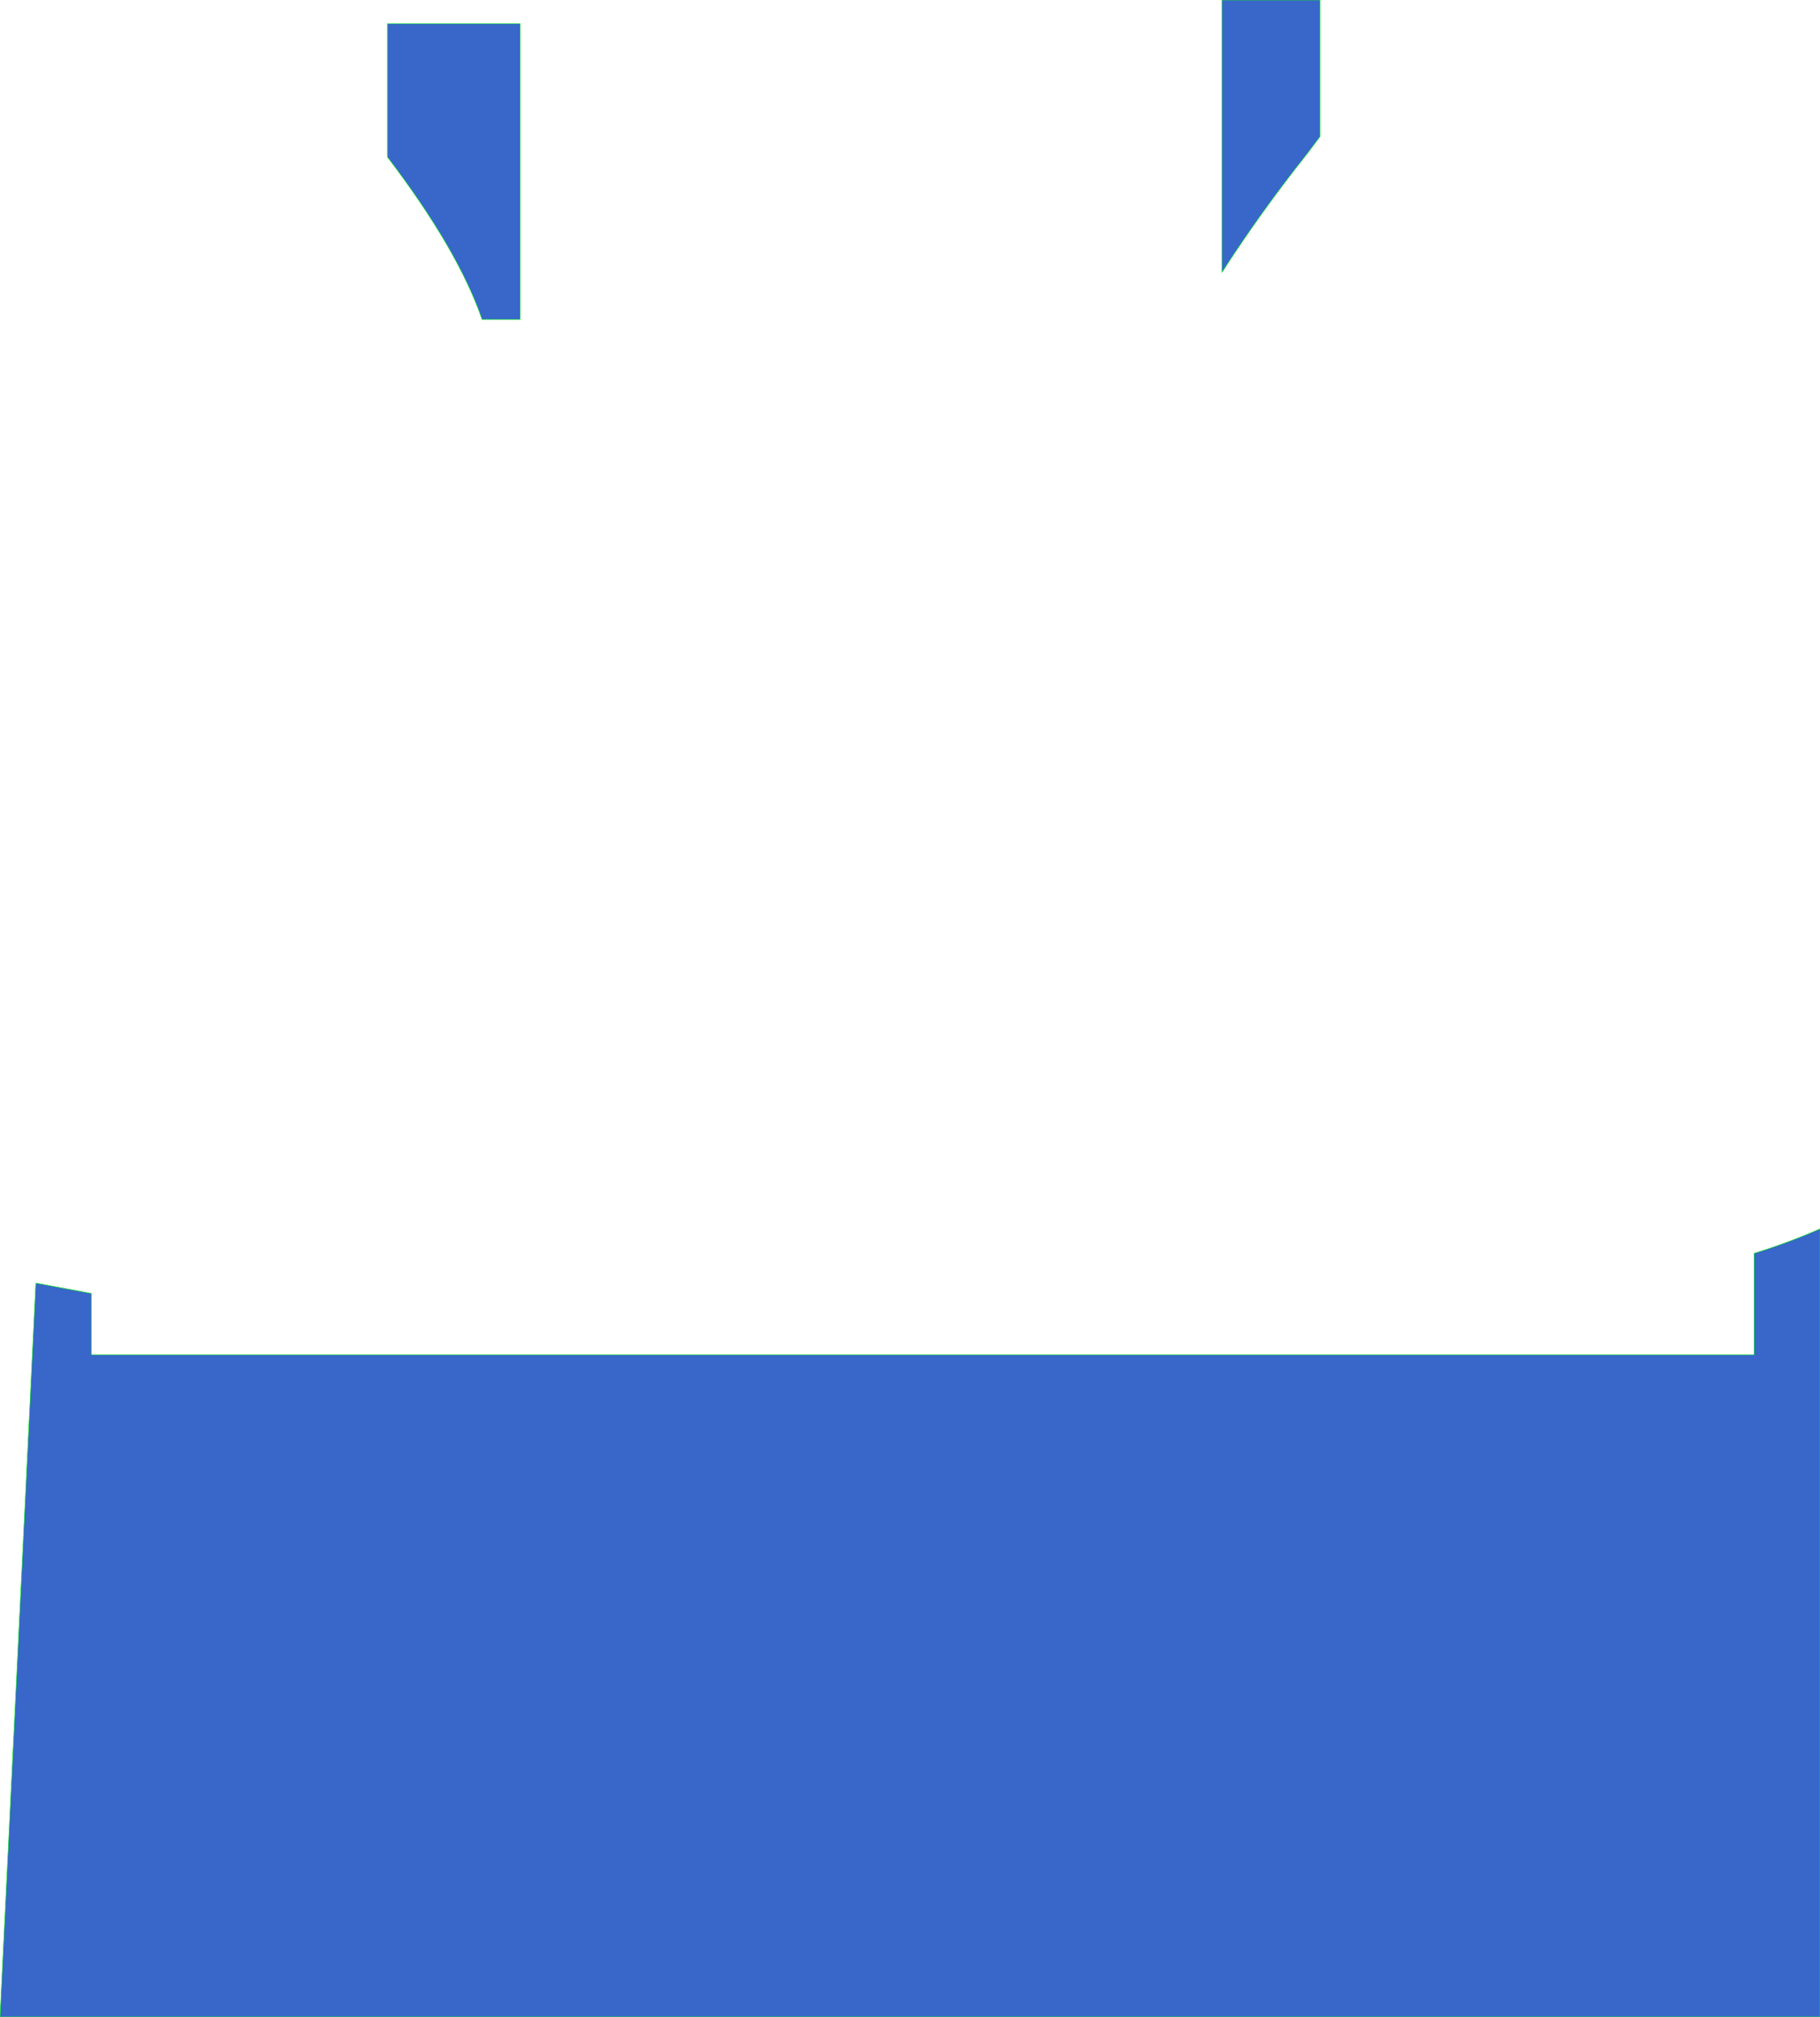 <?xml version="1.0" encoding="UTF-8" standalone="no"?>
<svg xmlns:xlink="http://www.w3.org/1999/xlink" height="213.95px" width="193.1px" xmlns="http://www.w3.org/2000/svg">
  <g transform="matrix(1.0, 0.0, 0.0, 1.0, 90.35, 6.4)">
    <path d="M49.7 -6.4 L49.7 8.1 48.35 9.9 Q43.45 16.05 39.3 22.5 L39.3 -6.4 49.7 -6.4 M95.75 126.55 Q99.45 125.4 102.75 123.95 L102.75 207.55 -90.35 207.55 -86.55 129.7 -80.65 130.8 -80.65 137.3 95.75 137.3 95.75 126.55 M-35.15 -3.9 L-35.15 27.5 -39.2 27.5 Q-41.75 20.1 -49.25 10.25 L-49.25 -3.9 -35.15 -3.9" fill="#3867c9" fill-rule="evenodd" stroke="none"/>
    <path d="M49.7 -6.4 L49.7 8.1 48.35 9.9 Q43.45 16.05 39.3 22.5 L39.3 -6.4 49.7 -6.4 M95.75 126.55 Q99.45 125.4 102.75 123.95 L102.75 207.55 -90.35 207.55 -86.55 129.7 -80.65 130.8 -80.65 137.3 95.75 137.3 95.75 126.55 M-35.15 -3.9 L-35.15 27.5 -39.2 27.5 Q-41.75 20.1 -49.25 10.25 L-49.25 -3.9 -35.15 -3.9" fill="none" stroke="#00ff00" stroke-linecap="round" stroke-linejoin="round" stroke-width="0.05"/>
  </g>
</svg>
